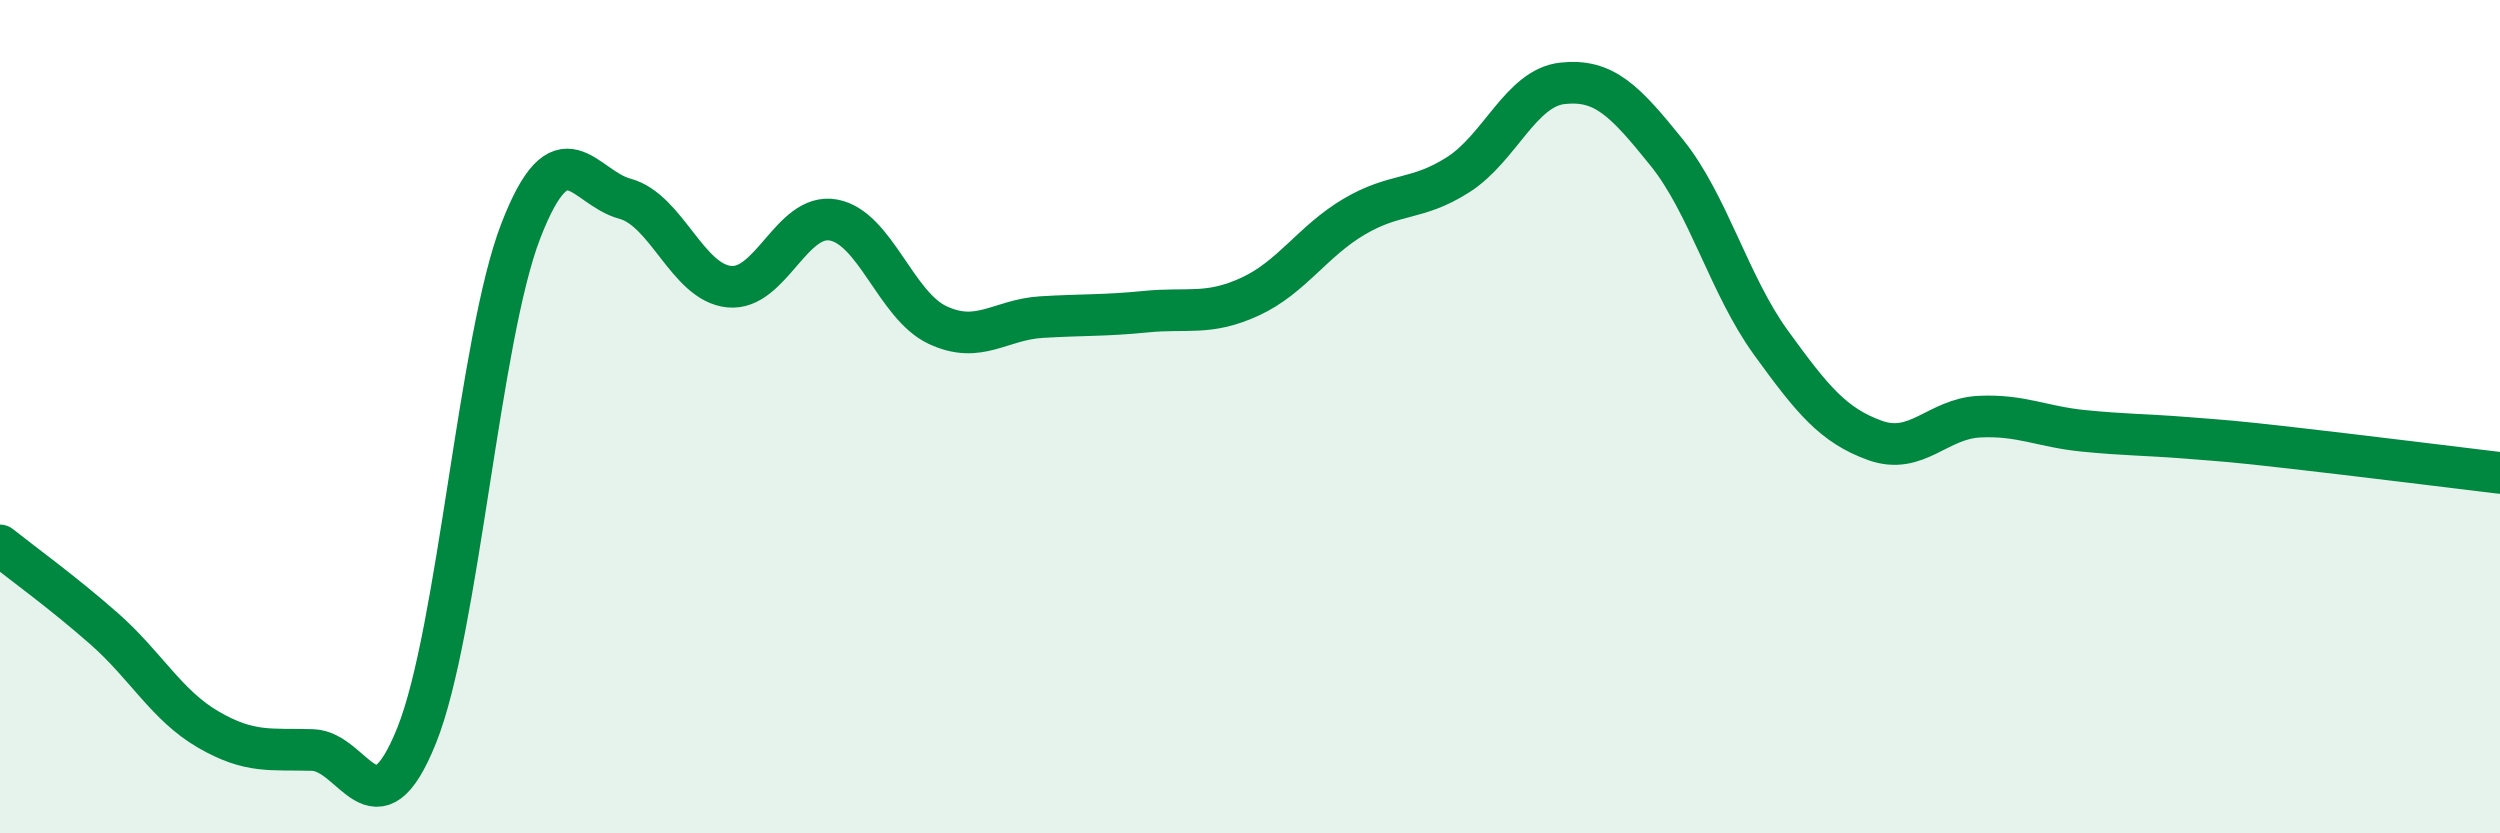 
    <svg width="60" height="20" viewBox="0 0 60 20" xmlns="http://www.w3.org/2000/svg">
      <path
        d="M 0,13.09 C 0.5,13.49 1.5,14.21 2.5,15.09 C 3.5,15.97 4,16.93 5,17.51 C 6,18.09 6.5,17.97 7.5,18 C 8.5,18.03 9,20.14 10,17.65 C 11,15.16 11.5,8.12 12.5,5.54 C 13.5,2.96 14,4.5 15,4.77 C 16,5.04 16.5,6.78 17.5,6.88 C 18.5,6.98 19,5.1 20,5.28 C 21,5.46 21.5,7.33 22.5,7.8 C 23.5,8.27 24,7.67 25,7.61 C 26,7.55 26.5,7.58 27.5,7.48 C 28.5,7.38 29,7.58 30,7.12 C 31,6.66 31.5,5.79 32.5,5.2 C 33.5,4.61 34,4.83 35,4.19 C 36,3.55 36.5,2.11 37.5,2 C 38.5,1.89 39,2.42 40,3.66 C 41,4.9 41.5,6.84 42.5,8.22 C 43.5,9.6 44,10.21 45,10.57 C 46,10.93 46.5,10.05 47.5,10 C 48.5,9.95 49,10.24 50,10.34 C 51,10.44 51.5,10.43 52.5,10.51 C 53.5,10.59 53.5,10.58 55,10.75 C 56.5,10.92 59,11.23 60,11.35L60 20L0 20Z"
        fill="#008740"
        opacity="0.1"
        stroke-linecap="round"
        stroke-linejoin="round"
      />
      <path
        d="M 0,13.09 C 0.5,13.49 1.5,14.21 2.5,15.09 C 3.5,15.97 4,16.93 5,17.51 C 6,18.09 6.5,17.97 7.5,18 C 8.5,18.03 9,20.14 10,17.65 C 11,15.16 11.5,8.12 12.5,5.54 C 13.5,2.96 14,4.5 15,4.77 C 16,5.04 16.5,6.78 17.5,6.88 C 18.5,6.98 19,5.1 20,5.28 C 21,5.46 21.5,7.33 22.5,7.8 C 23.5,8.27 24,7.67 25,7.61 C 26,7.55 26.5,7.58 27.5,7.48 C 28.5,7.38 29,7.58 30,7.12 C 31,6.66 31.5,5.79 32.5,5.2 C 33.5,4.61 34,4.83 35,4.19 C 36,3.55 36.5,2.11 37.5,2 C 38.5,1.89 39,2.42 40,3.66 C 41,4.9 41.5,6.84 42.5,8.22 C 43.5,9.6 44,10.21 45,10.57 C 46,10.93 46.5,10.05 47.5,10 C 48.5,9.95 49,10.24 50,10.34 C 51,10.44 51.5,10.43 52.5,10.51 C 53.5,10.59 53.5,10.58 55,10.75 C 56.5,10.92 59,11.23 60,11.35"
        stroke="#008740"
        stroke-width="1"
        fill="none"
        stroke-linecap="round"
        stroke-linejoin="round"
      />
    </svg>
  